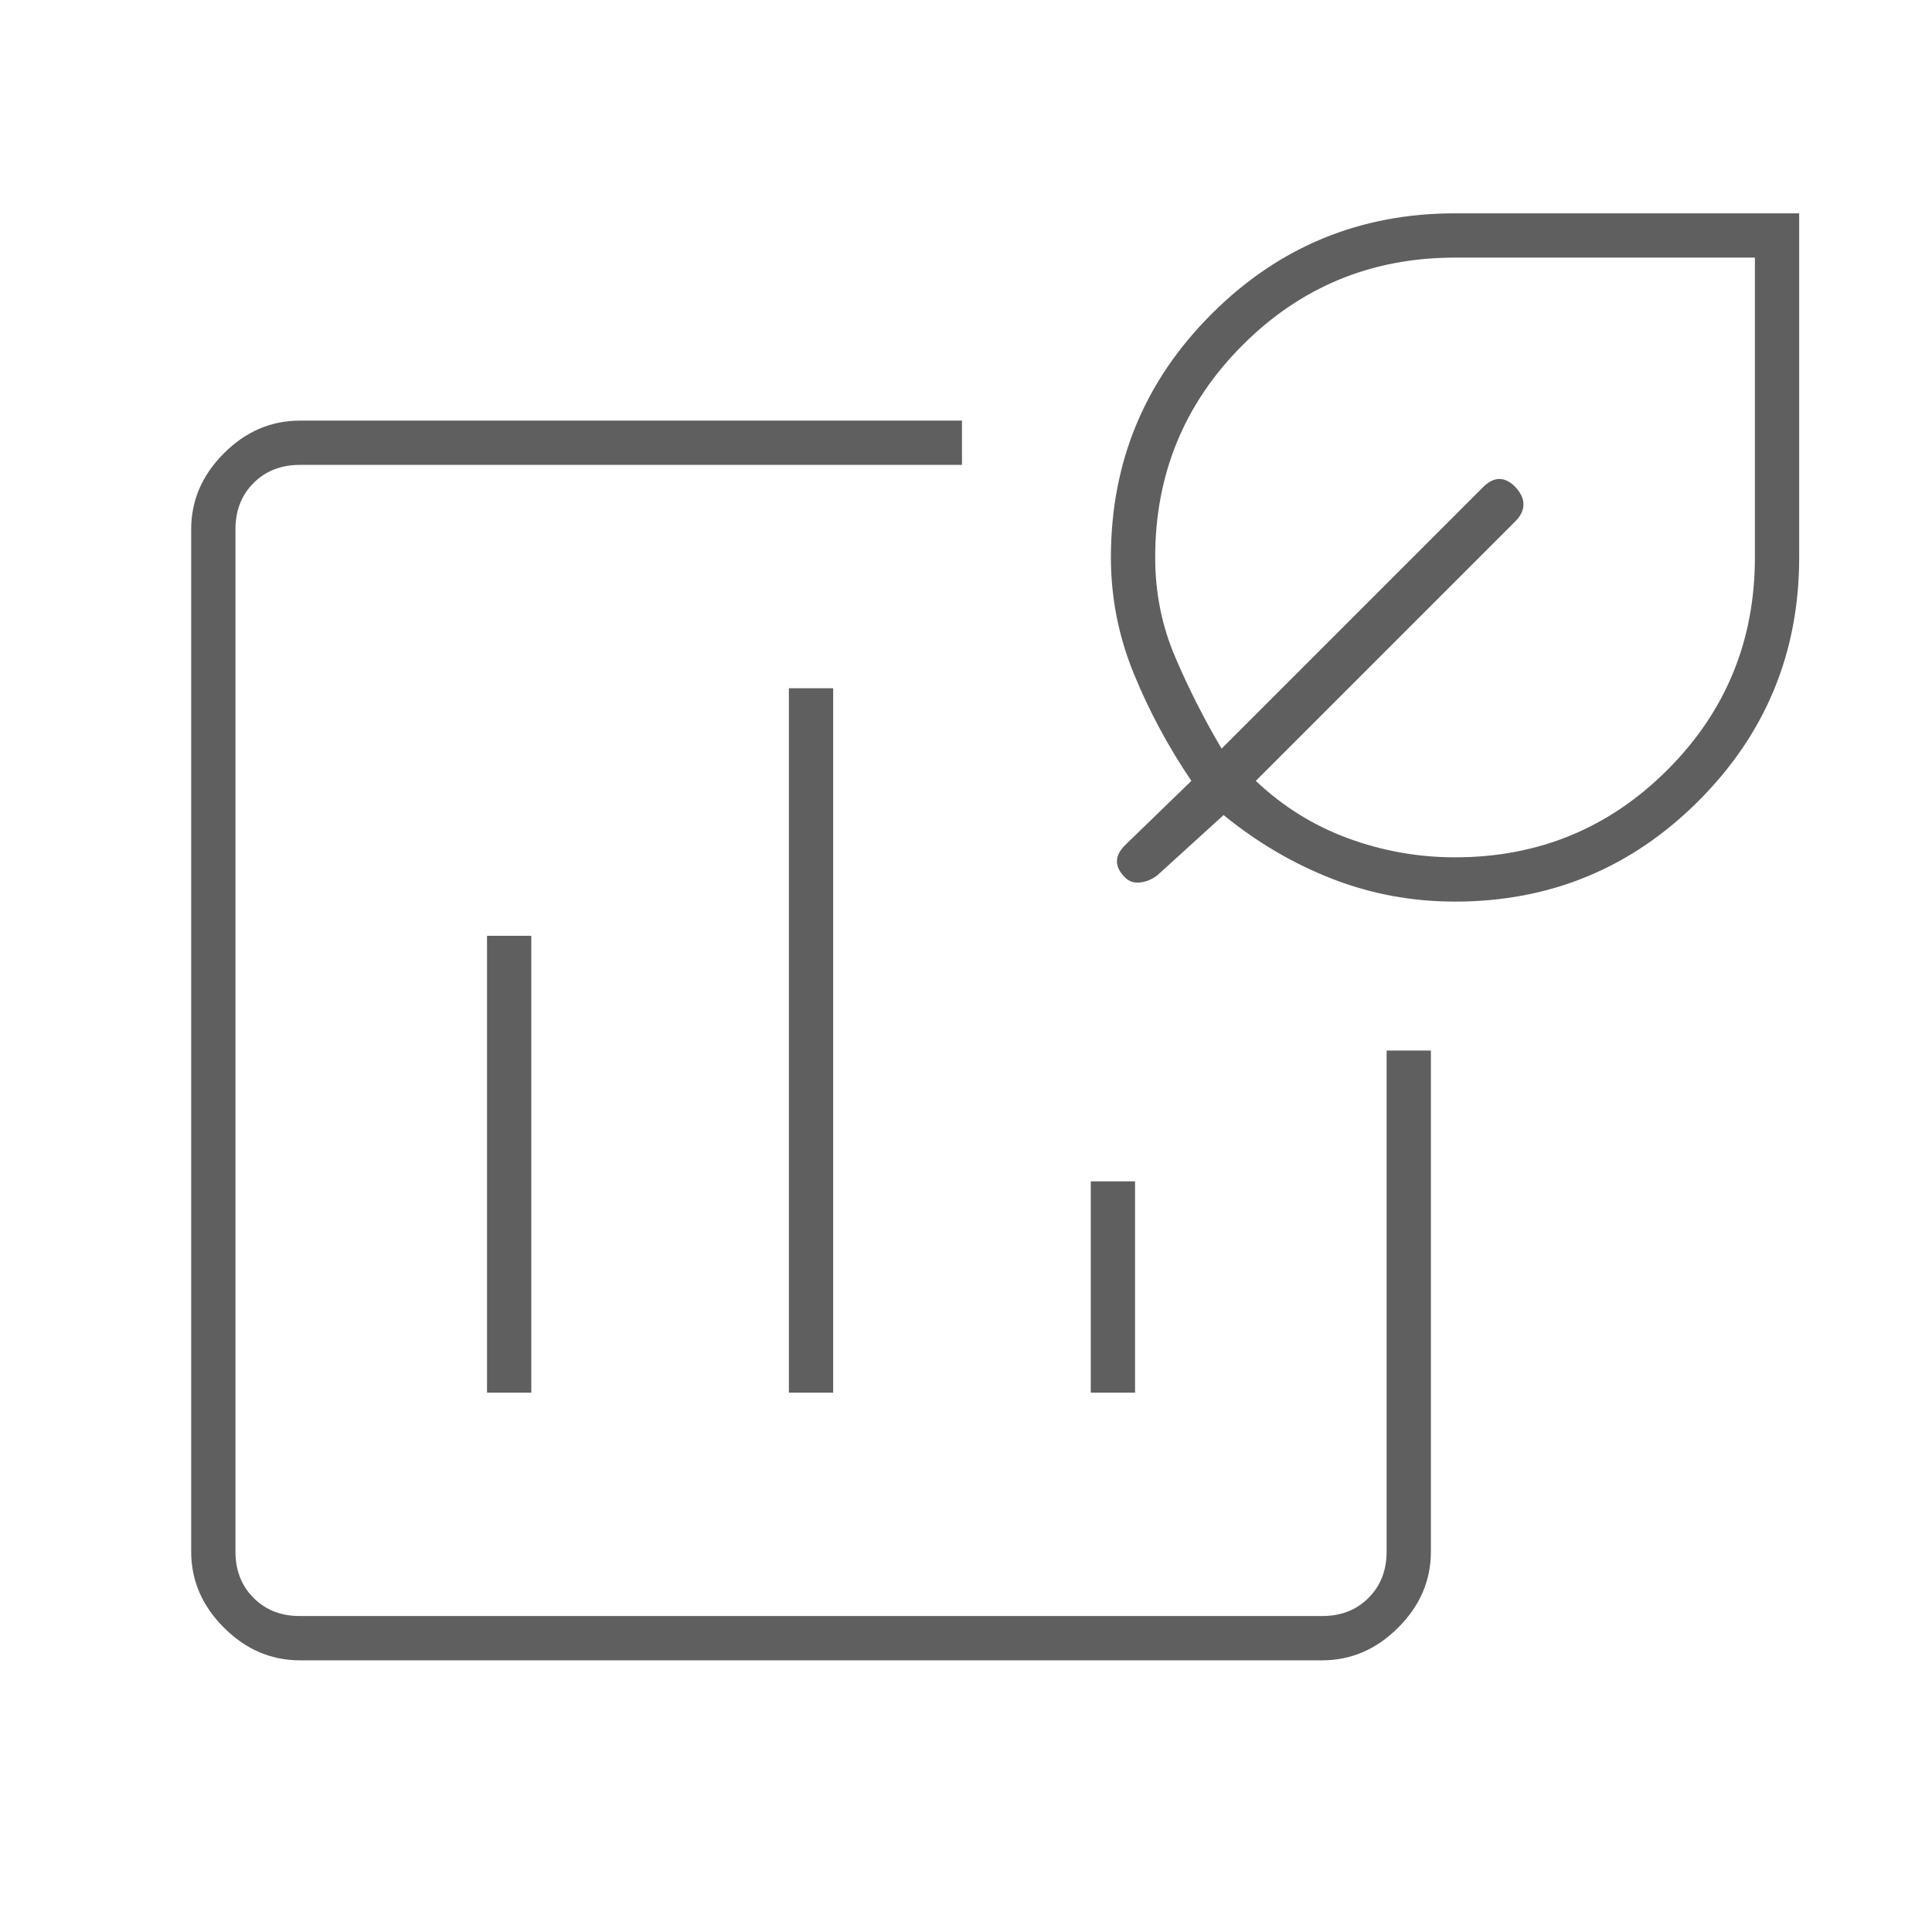 <svg xmlns="http://www.w3.org/2000/svg" height="48px" viewBox="0 -960 960 960" width="48px" fill="#5f5f5f"><path d="M403-443ZM149-135q-21.5 0-37.75-16.25T95-189v-508q0-21.5 16.25-37.75T149-751h329v22H149q-14 0-23 9t-9 23v508q0 14 9 23t23 9h508q14 0 23-9t9-23v-249h22v249q0 21.5-16.25 37.75T657-135H149Zm93-133h22v-227h-22v227Zm150 0h22v-350h-22v350Zm150 0h22v-105h-22v105Zm181-244q-32 0-61-11.3T608-555l-33 30q-4 3-8.5 3.5T559-524q-4-4-4-8t4-8l33-32q-17-25-28.5-52.98Q552-652.95 552-683q0-70.97 50.02-120.98Q652.03-854 723-854h171v171q0 70.97-50.02 120.98Q793.97-512 723-512Zm0-22q62.08 0 105.54-43.46Q872-620.92 872-683v-149H723q-62.08 0-105.54 43.46Q574-745.08 574-683q0 26.24 10 49.62T607-588l130-130q4-4 8-4t7.78 3.78q4.22 4.42 4.22 8.82t-4 8.4L624-572q20 19 45.73 28.5Q695.46-534 723-534Zm-29-124Z"/></svg>